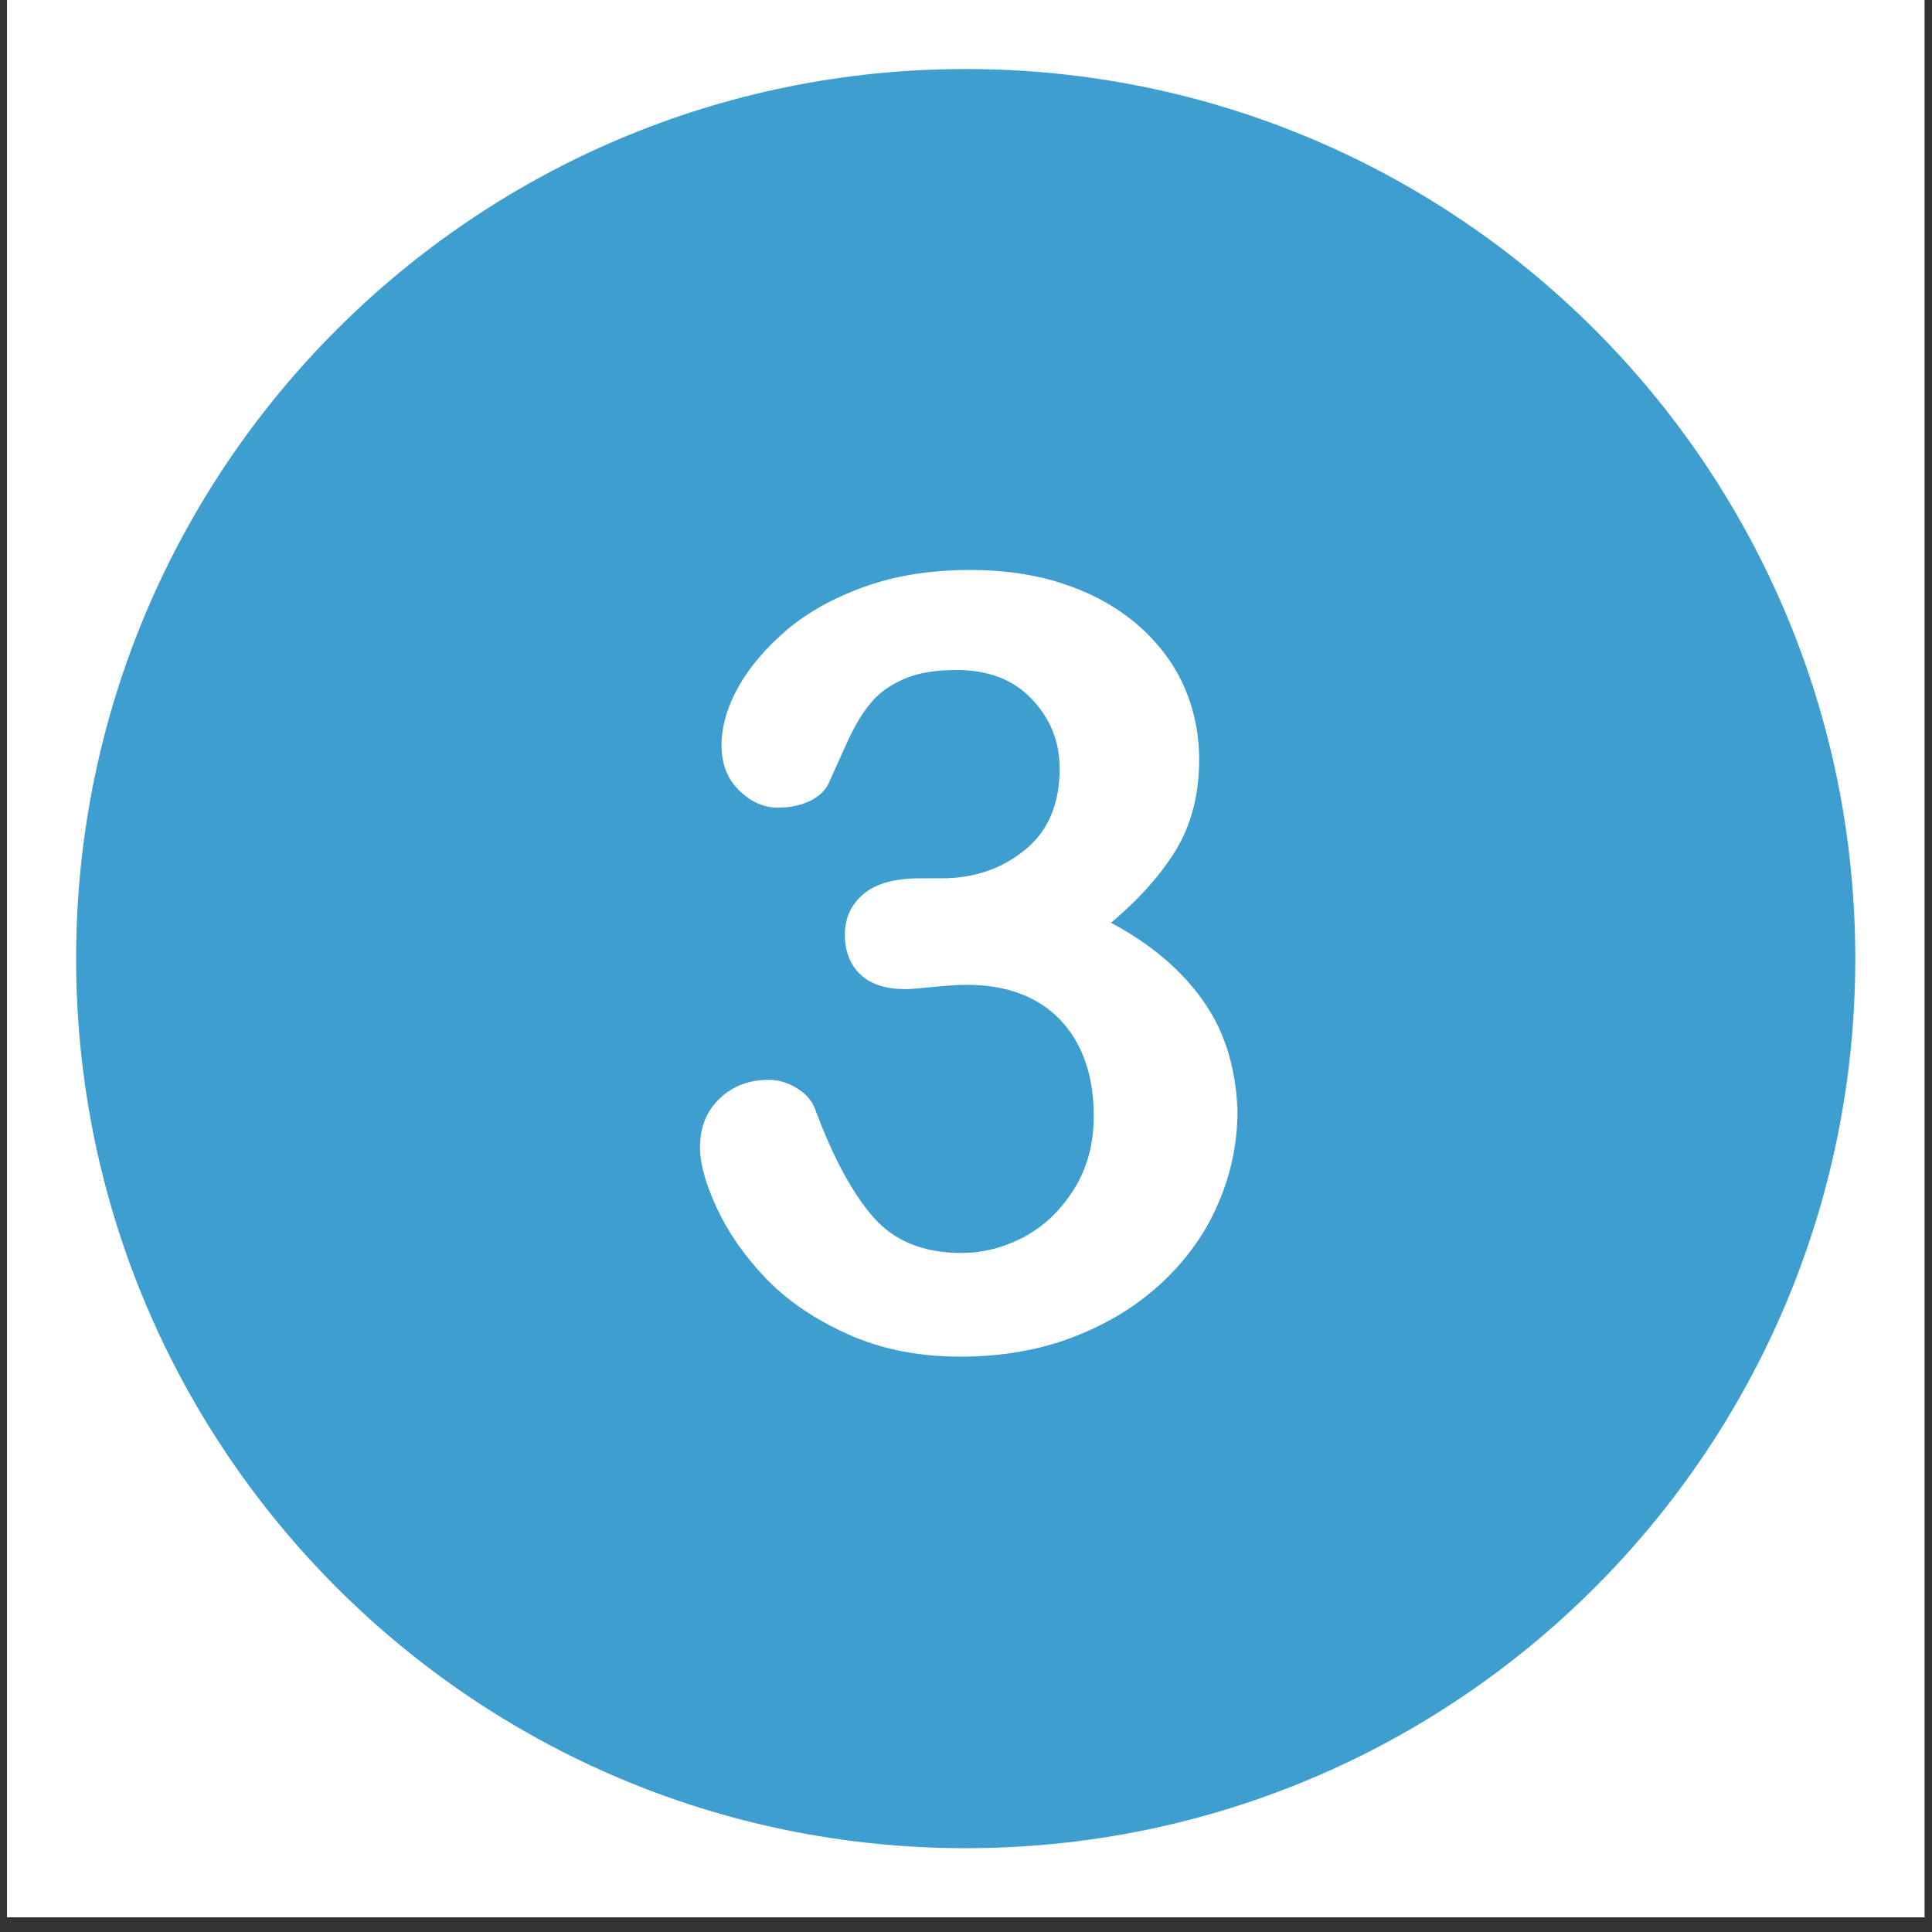 <?xml version="1.0" encoding="UTF-8" standalone="no"?>
<!DOCTYPE svg PUBLIC "-//W3C//DTD SVG 1.1//EN" "http://www.w3.org/Graphics/SVG/1.1/DTD/svg11.dtd">
<svg width="100%" height="100%" viewBox="0 0 180 180" version="1.1" xmlns="http://www.w3.org/2000/svg" xmlns:xlink="http://www.w3.org/1999/xlink" xml:space="preserve" xmlns:serif="http://www.serif.com/" style="fill-rule:evenodd;clip-rule:evenodd;stroke-linejoin:round;stroke-miterlimit:2;">
    <rect x="0" y="0" width="180" height="180" fill="#333333" stroke="none"/>
    <g transform="matrix(1.333,0,0,1.333,2e-06,0)">
        <clipPath id="_clip1">
            <rect x="0.496" y="0" width="134.008" height="134.008"/>
        </clipPath>
        <g clip-path="url(#_clip1)">
            <rect x="0.496" y="0" width="134.008" height="134.008" style="fill:white;fill-rule:nonzero;"/>
            <rect x="0.496" y="0" width="134.008" height="134.008" style="fill:white;fill-rule:nonzero;"/>
        </g>
    </g>
    <g transform="matrix(1.333,0,0,1.333,2e-06,0)">
        <clipPath id="_clip2">
            <rect x="5.32" y="4.824" width="124.328" height="124.328"/>
        </clipPath>
        <g clip-path="url(#_clip2)">
            <path d="M67.496,4.824C33.164,4.824 5.32,32.668 5.32,67C5.32,101.336 33.164,129.176 67.496,129.176C101.832,129.176 129.672,101.336 129.672,67C129.672,32.668 101.832,4.824 67.496,4.824Z" style="fill:rgb(61,158,207);fill-rule:nonzero;"/>
        </g>
    </g>
    <g transform="matrix(1.333,0,0,1.333,2e-06,0)">
        <path d="M85.441,72.414C84.789,70.809 83.785,69.355 82.484,68.027C81.18,66.699 79.578,65.523 77.648,64.496C79.625,62.84 81.156,61.113 82.207,59.383C83.262,57.629 83.813,55.523 83.813,53.094C83.813,51.238 83.438,49.484 82.711,47.879C81.984,46.277 80.879,44.848 79.453,43.621C77.996,42.391 76.32,41.465 74.34,40.813C72.383,40.16 70.203,39.836 67.848,39.836C65.141,39.836 62.66,40.211 60.48,40.988C58.301,41.766 56.445,42.793 54.969,44.047C53.488,45.324 52.359,46.652 51.582,48.055C50.809,49.457 50.43,50.813 50.43,52.066C50.43,53.395 50.832,54.445 51.66,55.246C52.484,56.051 53.387,56.449 54.367,56.449C55.191,56.449 55.918,56.301 56.57,56C57.199,55.699 57.648,55.297 57.898,54.797C58.324,53.844 58.777,52.816 59.277,51.738C59.777,50.66 60.305,49.785 60.883,49.109C61.434,48.43 62.211,47.879 63.188,47.453C64.164,47.027 65.391,46.828 66.871,46.828C69.078,46.828 70.832,47.504 72.109,48.855C73.41,50.211 74.063,51.84 74.063,53.719C74.063,56.199 73.262,58.078 71.633,59.406C70.004,60.734 68.074,61.387 65.816,61.387L64.316,61.387C62.586,61.387 61.258,61.738 60.379,62.465C59.504,63.191 59.051,64.145 59.051,65.32C59.051,66.523 59.43,67.453 60.156,68.129C60.883,68.805 61.934,69.133 63.289,69.133C63.59,69.133 64.238,69.082 65.266,68.98C66.293,68.879 67.047,68.832 67.547,68.832C70.328,68.832 72.508,69.633 74.09,71.262C75.641,72.891 76.445,75.145 76.445,78.004C76.445,79.934 75.992,81.637 75.066,83.117C74.137,84.594 72.984,85.695 71.582,86.449C70.18,87.199 68.699,87.574 67.195,87.574C64.566,87.574 62.512,86.75 61.059,85.094C59.602,83.441 58.227,80.91 56.973,77.527C56.77,76.977 56.371,76.473 55.719,76.074C55.094,75.672 54.414,75.473 53.738,75.473C52.359,75.473 51.234,75.898 50.305,76.773C49.379,77.652 48.926,78.781 48.926,80.207C48.926,81.313 49.305,82.715 50.082,84.395C50.855,86.074 51.984,87.727 53.488,89.305C54.992,90.883 56.898,92.188 59.227,93.238C61.559,94.293 64.188,94.82 67.121,94.82C70.004,94.82 72.637,94.367 75.039,93.441C77.445,92.512 79.477,91.262 81.23,89.633C82.961,88.004 84.289,86.148 85.164,84.066C86.066,81.988 86.492,79.832 86.492,77.602C86.418,75.746 86.094,74.02 85.441,72.414" style="fill:white;fill-rule:nonzero;"/>
    </g>
</svg>
